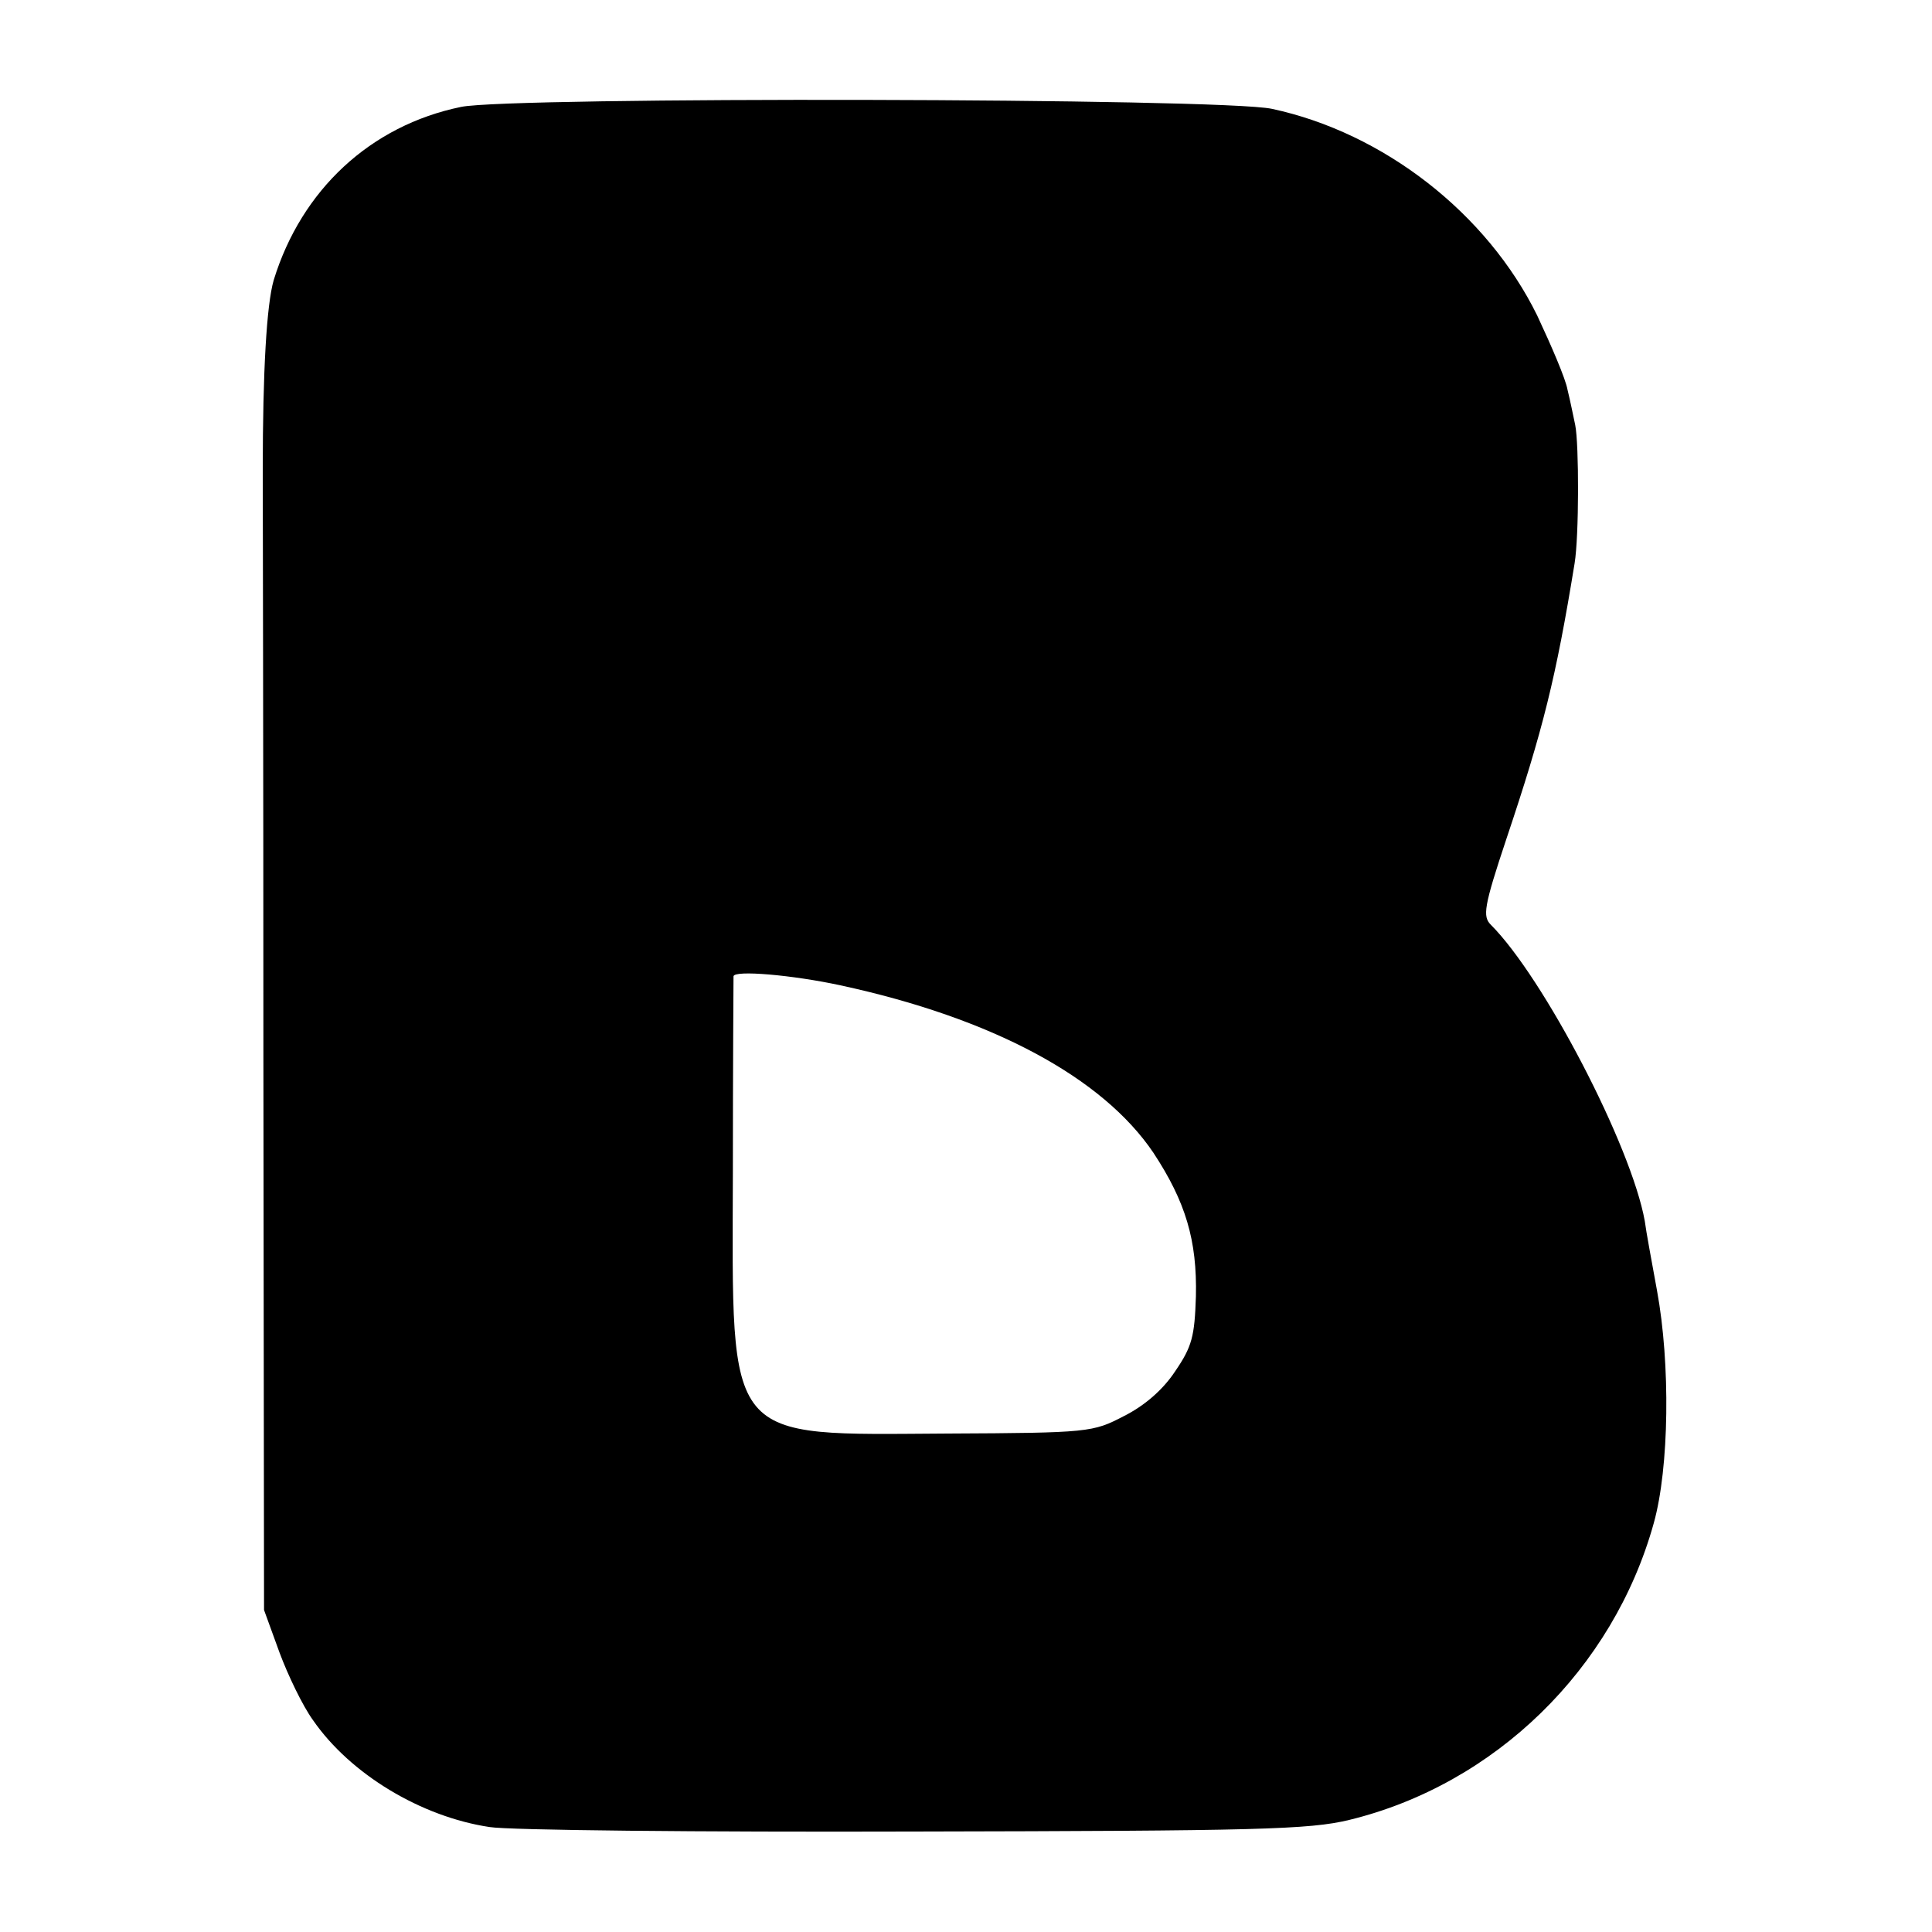 <?xml version="1.0" standalone="no"?>
<!DOCTYPE svg PUBLIC "-//W3C//DTD SVG 20010904//EN"
 "http://www.w3.org/TR/2001/REC-SVG-20010904/DTD/svg10.dtd">
<svg version="1.0" xmlns="http://www.w3.org/2000/svg"
 width="300pt" height="300pt" viewBox="0 0 300 300"
 preserveAspectRatio="xMidYMid meet">
<g transform="translate(0,300) scale(0.1,-0.1)"
fill="#000000" stroke="none">
<path d="M716 2834 c-141 -29 -248 -129 -291 -269 -11 -38 -17 -141 -17 -295
0 -30 1 -441 1 -913 l1 -857 24 -66 c13 -35 36 -83 52 -105 58 -84 168 -150
274 -166 30 -5 327 -8 660 -7 532 1 613 3 675 18 226 55 410 234 473 461 24
86 26 247 5 361 -8 44 -17 92 -19 108 -21 117 -157 378 -239 460 -13 13 -11
28 24 133 57 170 77 250 106 428 7 42 7 185 1 215 -3 14 -8 39 -12 55 -3 17
-25 68 -47 115 -78 159 -239 284 -412 321 -79 17 -1182 19 -1259 3z m589
-1364 c236 -51 407 -143 486 -260 50 -76 68 -136 66 -223 -2 -62 -6 -78 -32
-116 -19 -29 -48 -54 -80 -70 -48 -25 -54 -26 -273 -27 -349 -2 -335 -19 -334
405 0 163 1 300 1 305 1 10 92 2 166 -14z"/>
</g>
</svg>
